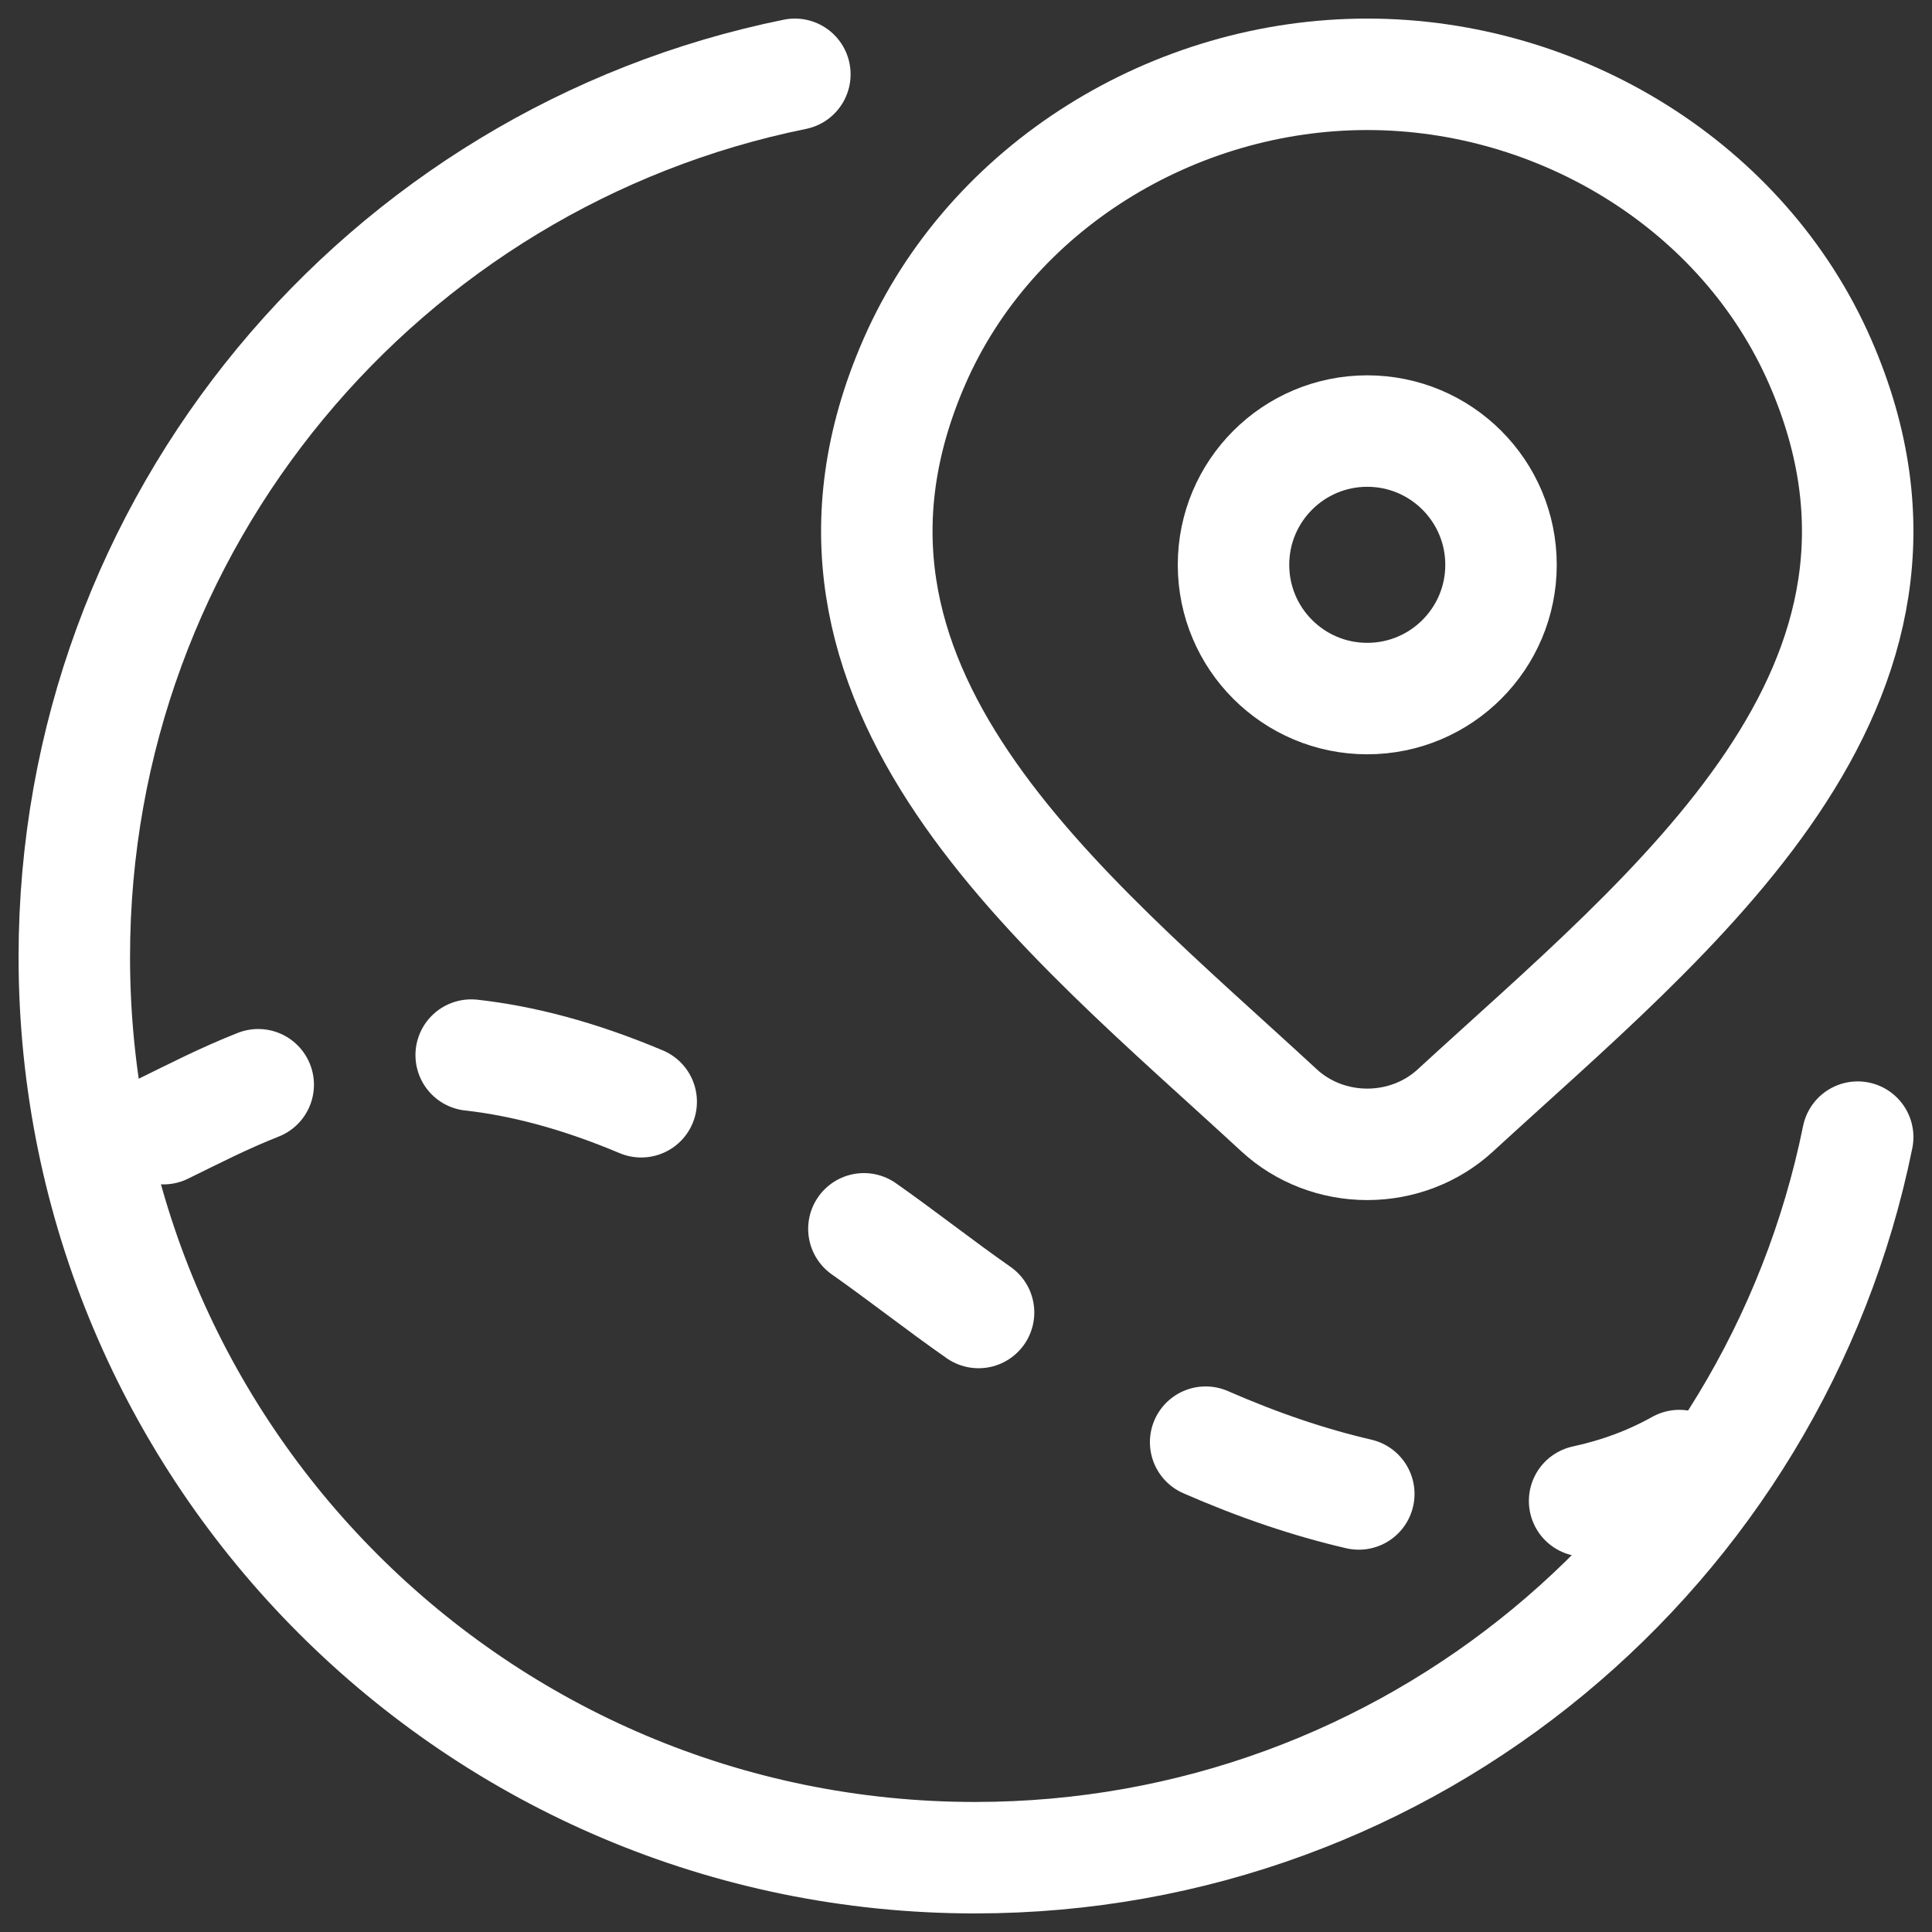 <svg width="26" height="26" viewBox="0 0 26 26" fill="none" xmlns="http://www.w3.org/2000/svg">
<rect x="0" y="0" width="26" height="26" fill="#333333" stroke="none"/>
<g id="Group 92">
<path id="Vector" d="M10.697 1C5.164 2.123 1 7.015 1 12.879C1 19.573 6.427 25 13.121 25C18.985 25 23.877 20.836 25 15.303" stroke="white" stroke-width="1.5" stroke-linecap="round"/>
<path id="Vector_2" d="M21.325 20.199C21.786 20.099 22.213 19.94 22.6 19.723M16.225 19.408C16.94 19.721 17.629 19.953 18.286 20.105M11.626 16.537C12.122 16.885 12.652 17.302 13.169 17.663M2.2 15.189C2.587 15 3.005 14.783 3.475 14.598M6.341 14.199C7.016 14.274 7.772 14.466 8.629 14.827" stroke="white" stroke-width="1.5" stroke-linecap="round" stroke-linejoin="round"/>
<path id="Vector_3" d="M20.2 7.601C20.2 6.607 19.394 5.801 18.4 5.801C17.406 5.801 16.6 6.607 16.6 7.601C16.6 8.595 17.406 9.401 18.4 9.401C19.394 9.401 20.2 8.595 20.2 7.601Z" stroke="white" stroke-width="1.5"/>
<path id="Vector_4" d="M19.585 14.944C19.267 15.237 18.842 15.4 18.4 15.4C17.958 15.4 17.533 15.237 17.215 14.944C14.302 12.251 10.4 9.242 12.303 4.873C13.332 2.511 15.802 1 18.4 1C20.998 1 23.468 2.511 24.497 4.873C26.398 9.236 22.505 12.26 19.585 14.944Z" stroke="white" stroke-width="1.5"/>
</g>
</svg>
